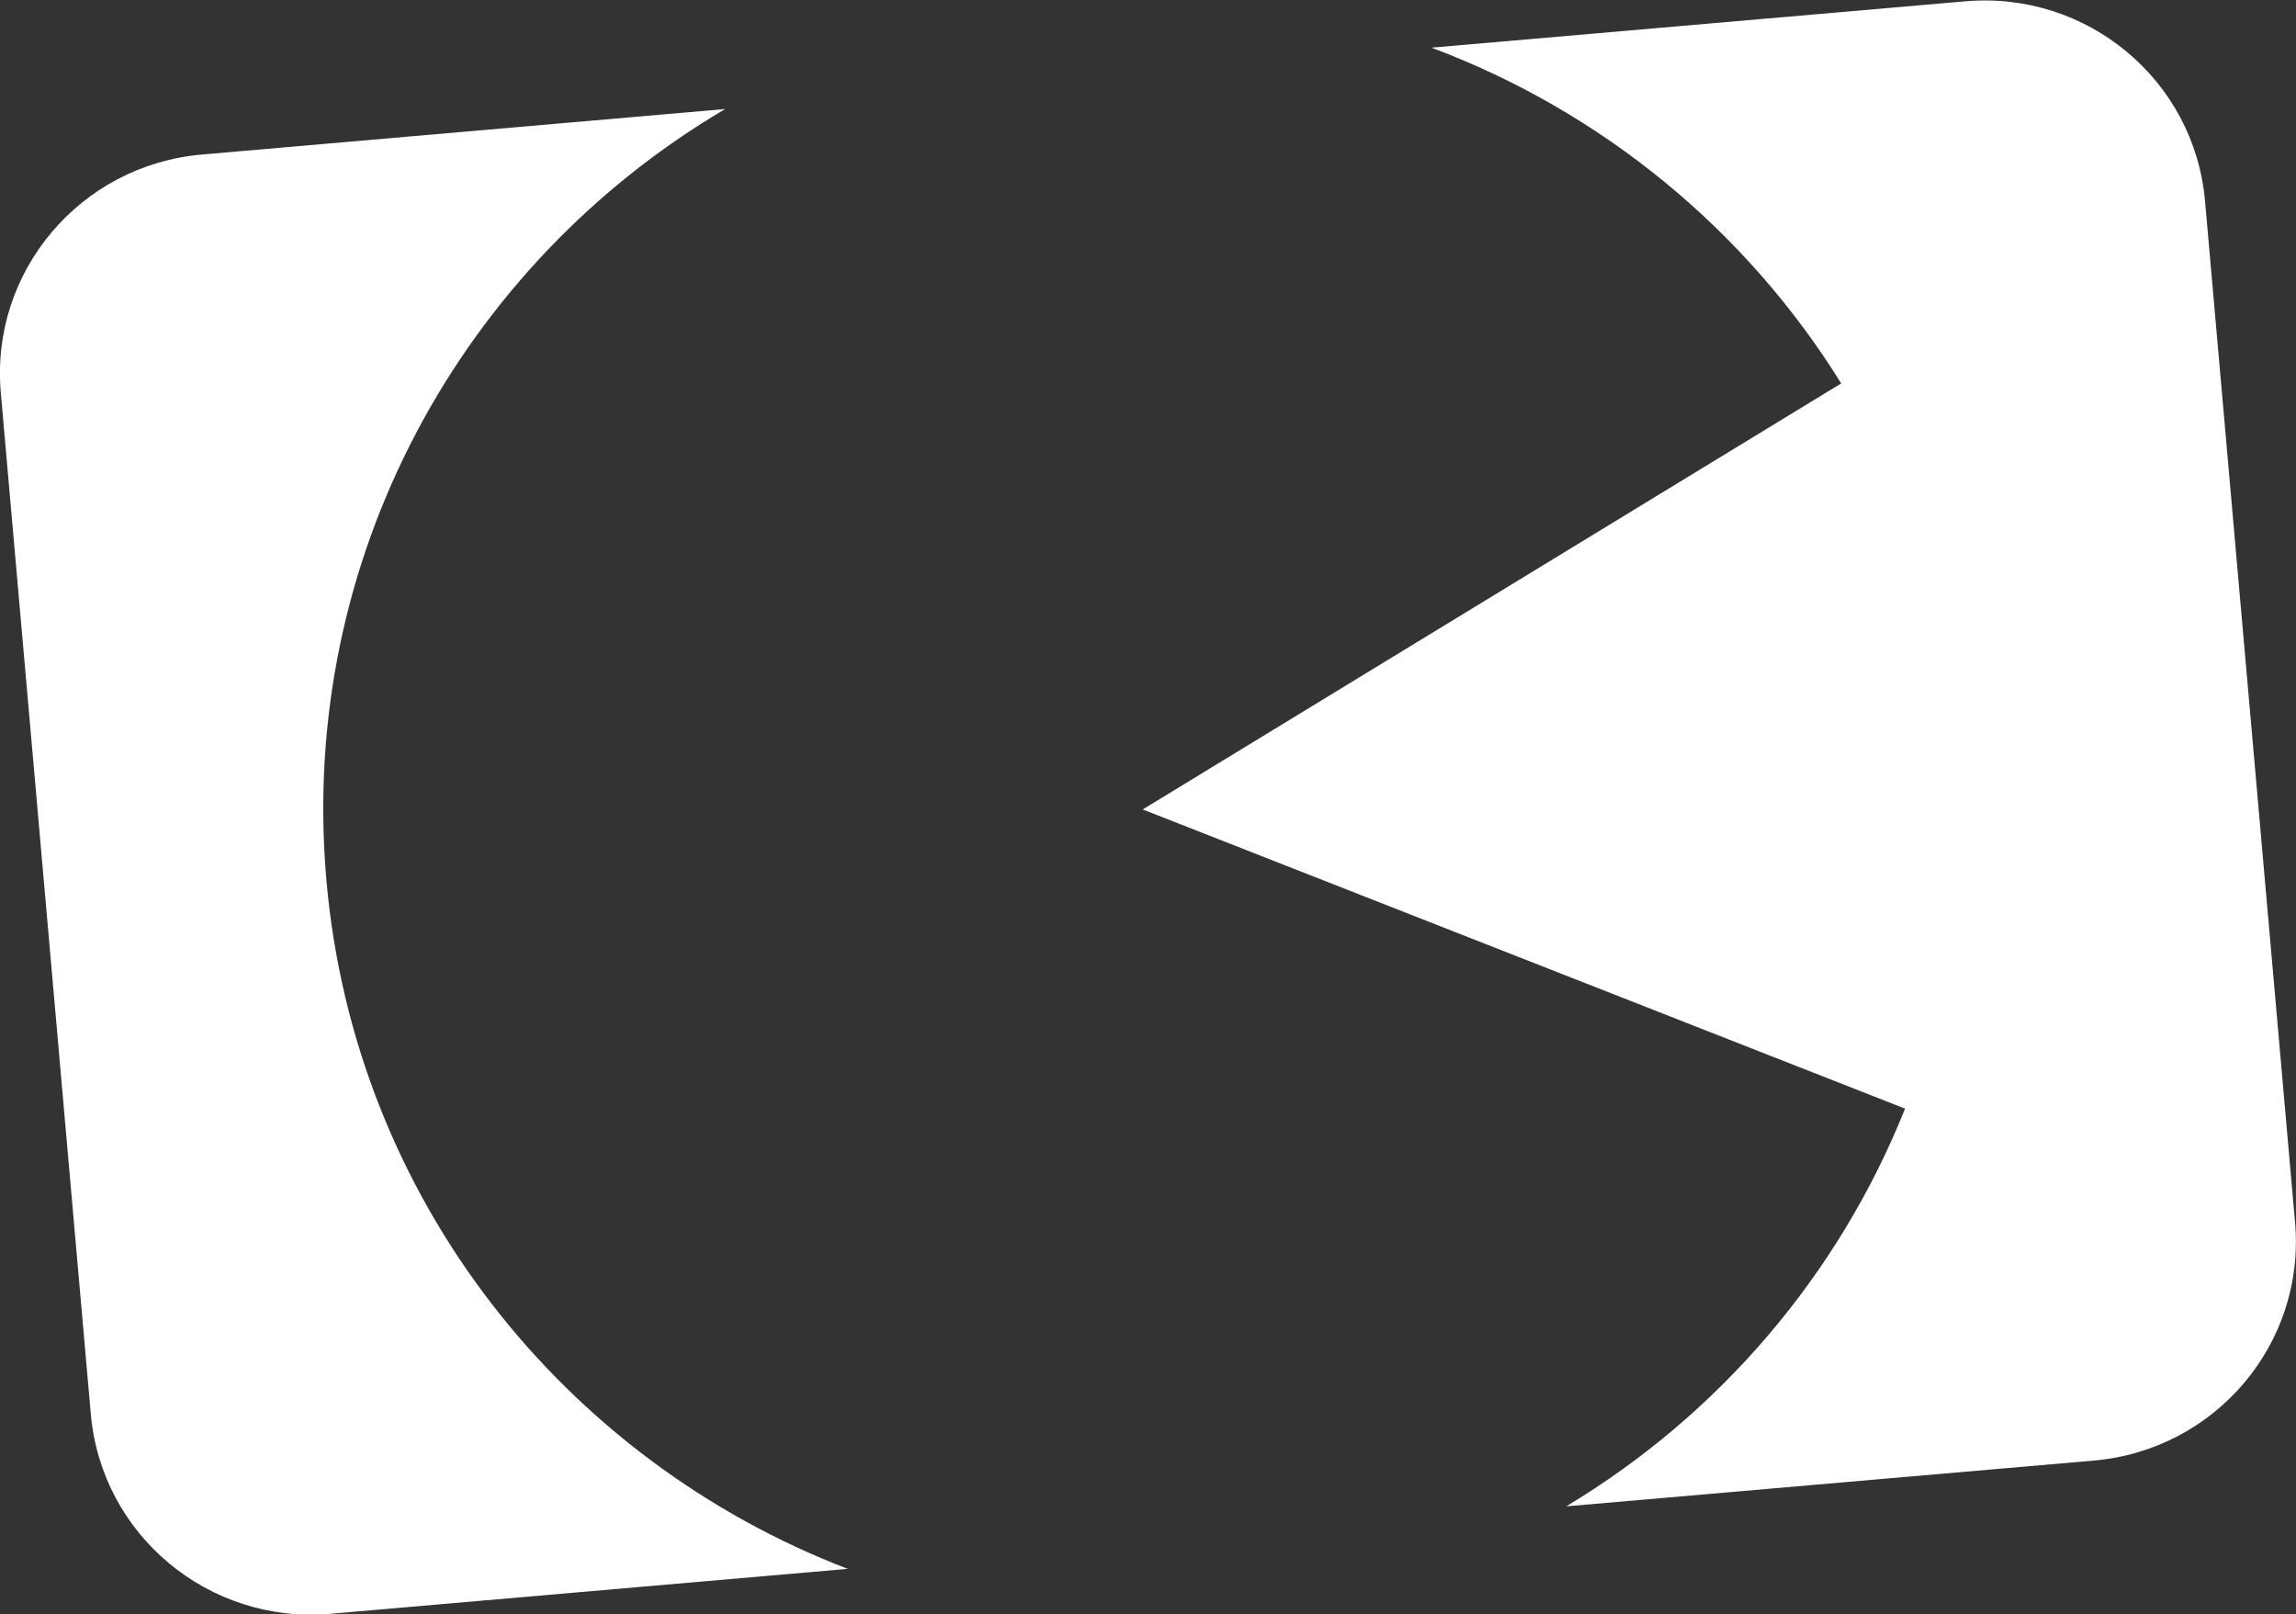 <?xml version="1.0" encoding="UTF-8"?>
<!-- Created with Inkscape (http://www.inkscape.org/) -->
<svg width="31.955mm" height="22.46mm" version="1.1" viewBox="0 0 31.955 22.46" xmlns="http://www.w3.org/2000/svg">
 <rect x="0" y="0" width="31.955" height="22.46" fill="#333333" stroke="none"/>
 <g transform="translate(-74.74 -129.18)">
  <path d="m77.552 131.33 7.281-0.633c-3.653 2.151-5.945 6.25-5.55 10.733 0.392 4.449 3.325 8.071 7.255 9.58l-7.198 0.625c-1.695 0.148-3.188-1.097-3.336-2.779l-1.253-14.214c-0.148-1.682 1.106-3.165 2.8-3.312m17.114-1.487 7.428-0.645c1.695-0.147 3.188 1.097 3.336 2.779l1.253 14.214c0.148 1.682-1.105 3.164-2.8 3.312l-7.344 0.637c2.136-1.281 3.797-3.232 4.716-5.534l-10.61-4.163 9.721-5.928c-1.324-2.136-3.334-3.785-5.7-4.671" fill="#fff" fill-rule="evenodd"/>
 </g>
</svg>
